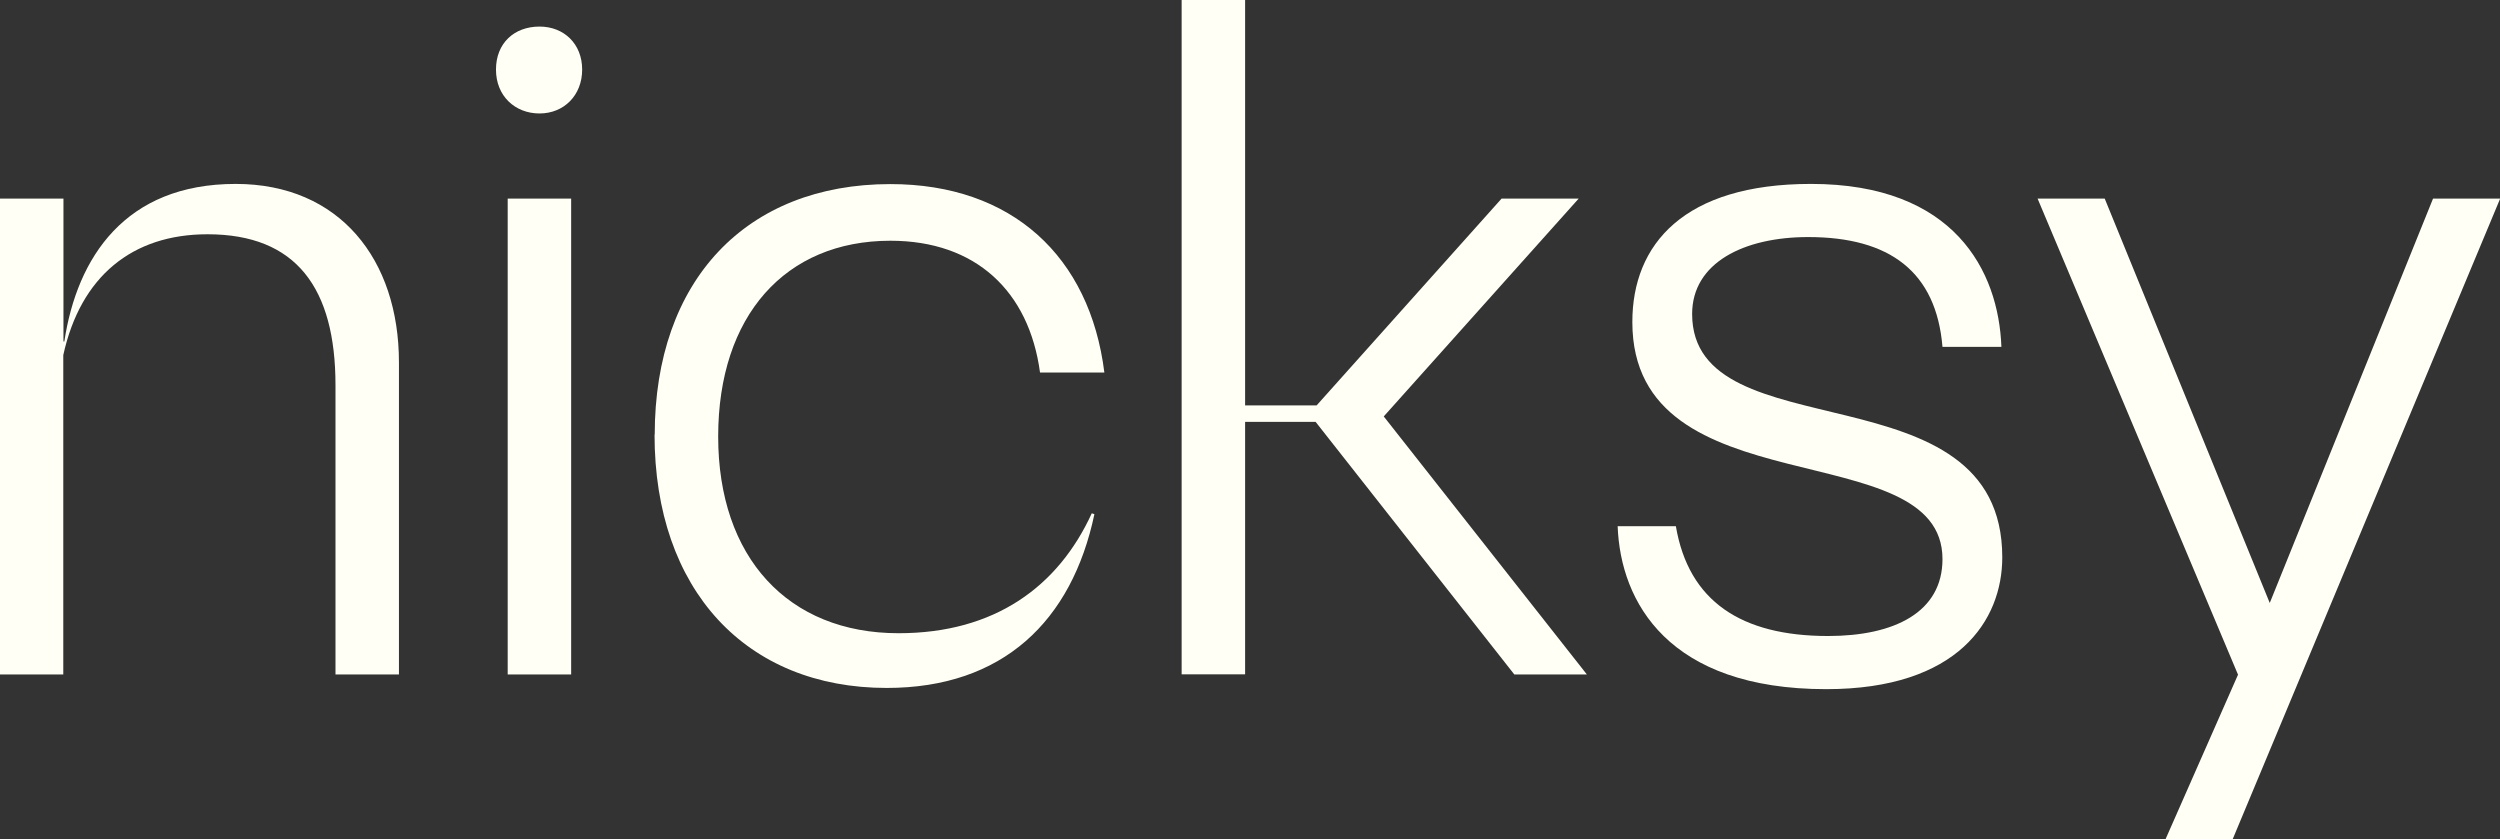 <svg xmlns="http://www.w3.org/2000/svg" id="Layer_1" viewBox="0 0 143 48"><rect x="0" y="0" width="143" height="48" fill="#333333" stroke="none"/><rect width="143" height="48" style="fill:none; stroke-width:0px;"></rect><path d="m0,11.36h3.63v8.17h.05c.73-4.81,3.48-9.01,9.8-9.01,5.96,0,9.34,4.34,9.34,10.21v17.85h-3.63v-16.54c0-5.55-2.23-8.64-7.32-8.64-4.31,0-7.26,2.41-8.25,6.91v18.27H0V11.36Z" style="fill:#fffff5; stroke-width:0px;"></path><path d="m30.86,1.52c1.4,0,2.44.99,2.44,2.46s-1.04,2.51-2.44,2.51-2.49-1-2.49-2.51,1.04-2.46,2.49-2.46Zm-1.82,9.84h3.63v27.22h-3.63V11.36Z" style="fill:#fffff5; stroke-width:0px;"></path><path d="m37.45,24.87c0-8.84,5.24-14.34,13.48-14.34,6.95,0,11.41,4.13,12.24,10.78h-3.68c-.63-4.66-3.68-7.54-8.56-7.54-6.01,0-9.85,4.29-9.85,11.2s3.99,11.25,10.32,11.25c5.5,0,9.13-2.67,11.05-6.86l.15.05c-1.29,6.12-5.24,9.94-11.88,9.94-8.04,0-13.28-5.6-13.28-14.5h0Z" style="fill:#fffff5; stroke-width:0px;"></path><path d="m75.26,24.13h-4.04v14.44h-3.63V0h3.63v23.19h4.09l10.58-11.83h4.41l-11.15,12.46,11.62,14.76h-4.15l-11.36-14.44h0Z" style="fill:#fffff5; stroke-width:0px;"></path><path d="m92.54,30.1h3.32c.73,4.29,3.73,6.28,8.71,6.28,3.79,0,6.54-1.36,6.54-4.4,0-7.27-17.74-2.77-17.74-13.56,0-4.45,2.95-7.9,10.22-7.9,8.2,0,10.73,4.98,10.89,9.32h-3.37c-.36-4.29-3.01-6.28-7.68-6.28-3.68,0-6.64,1.47-6.64,4.4,0,8.01,17.74,2.88,17.74,13.92,0,3.61-2.54,7.54-10.07,7.54-9.03,0-11.77-4.98-11.93-9.32h0Z" style="fill:#fffff5; stroke-width:0px;"></path><path d="m128.01,38.58l-11.46-27.22h3.84l9.44,23.13,9.34-23.13h3.84l-15.3,36.64h-3.84l4.15-9.42h0Z" style="fill:#fffff5; stroke-width:0px;"></path></svg>